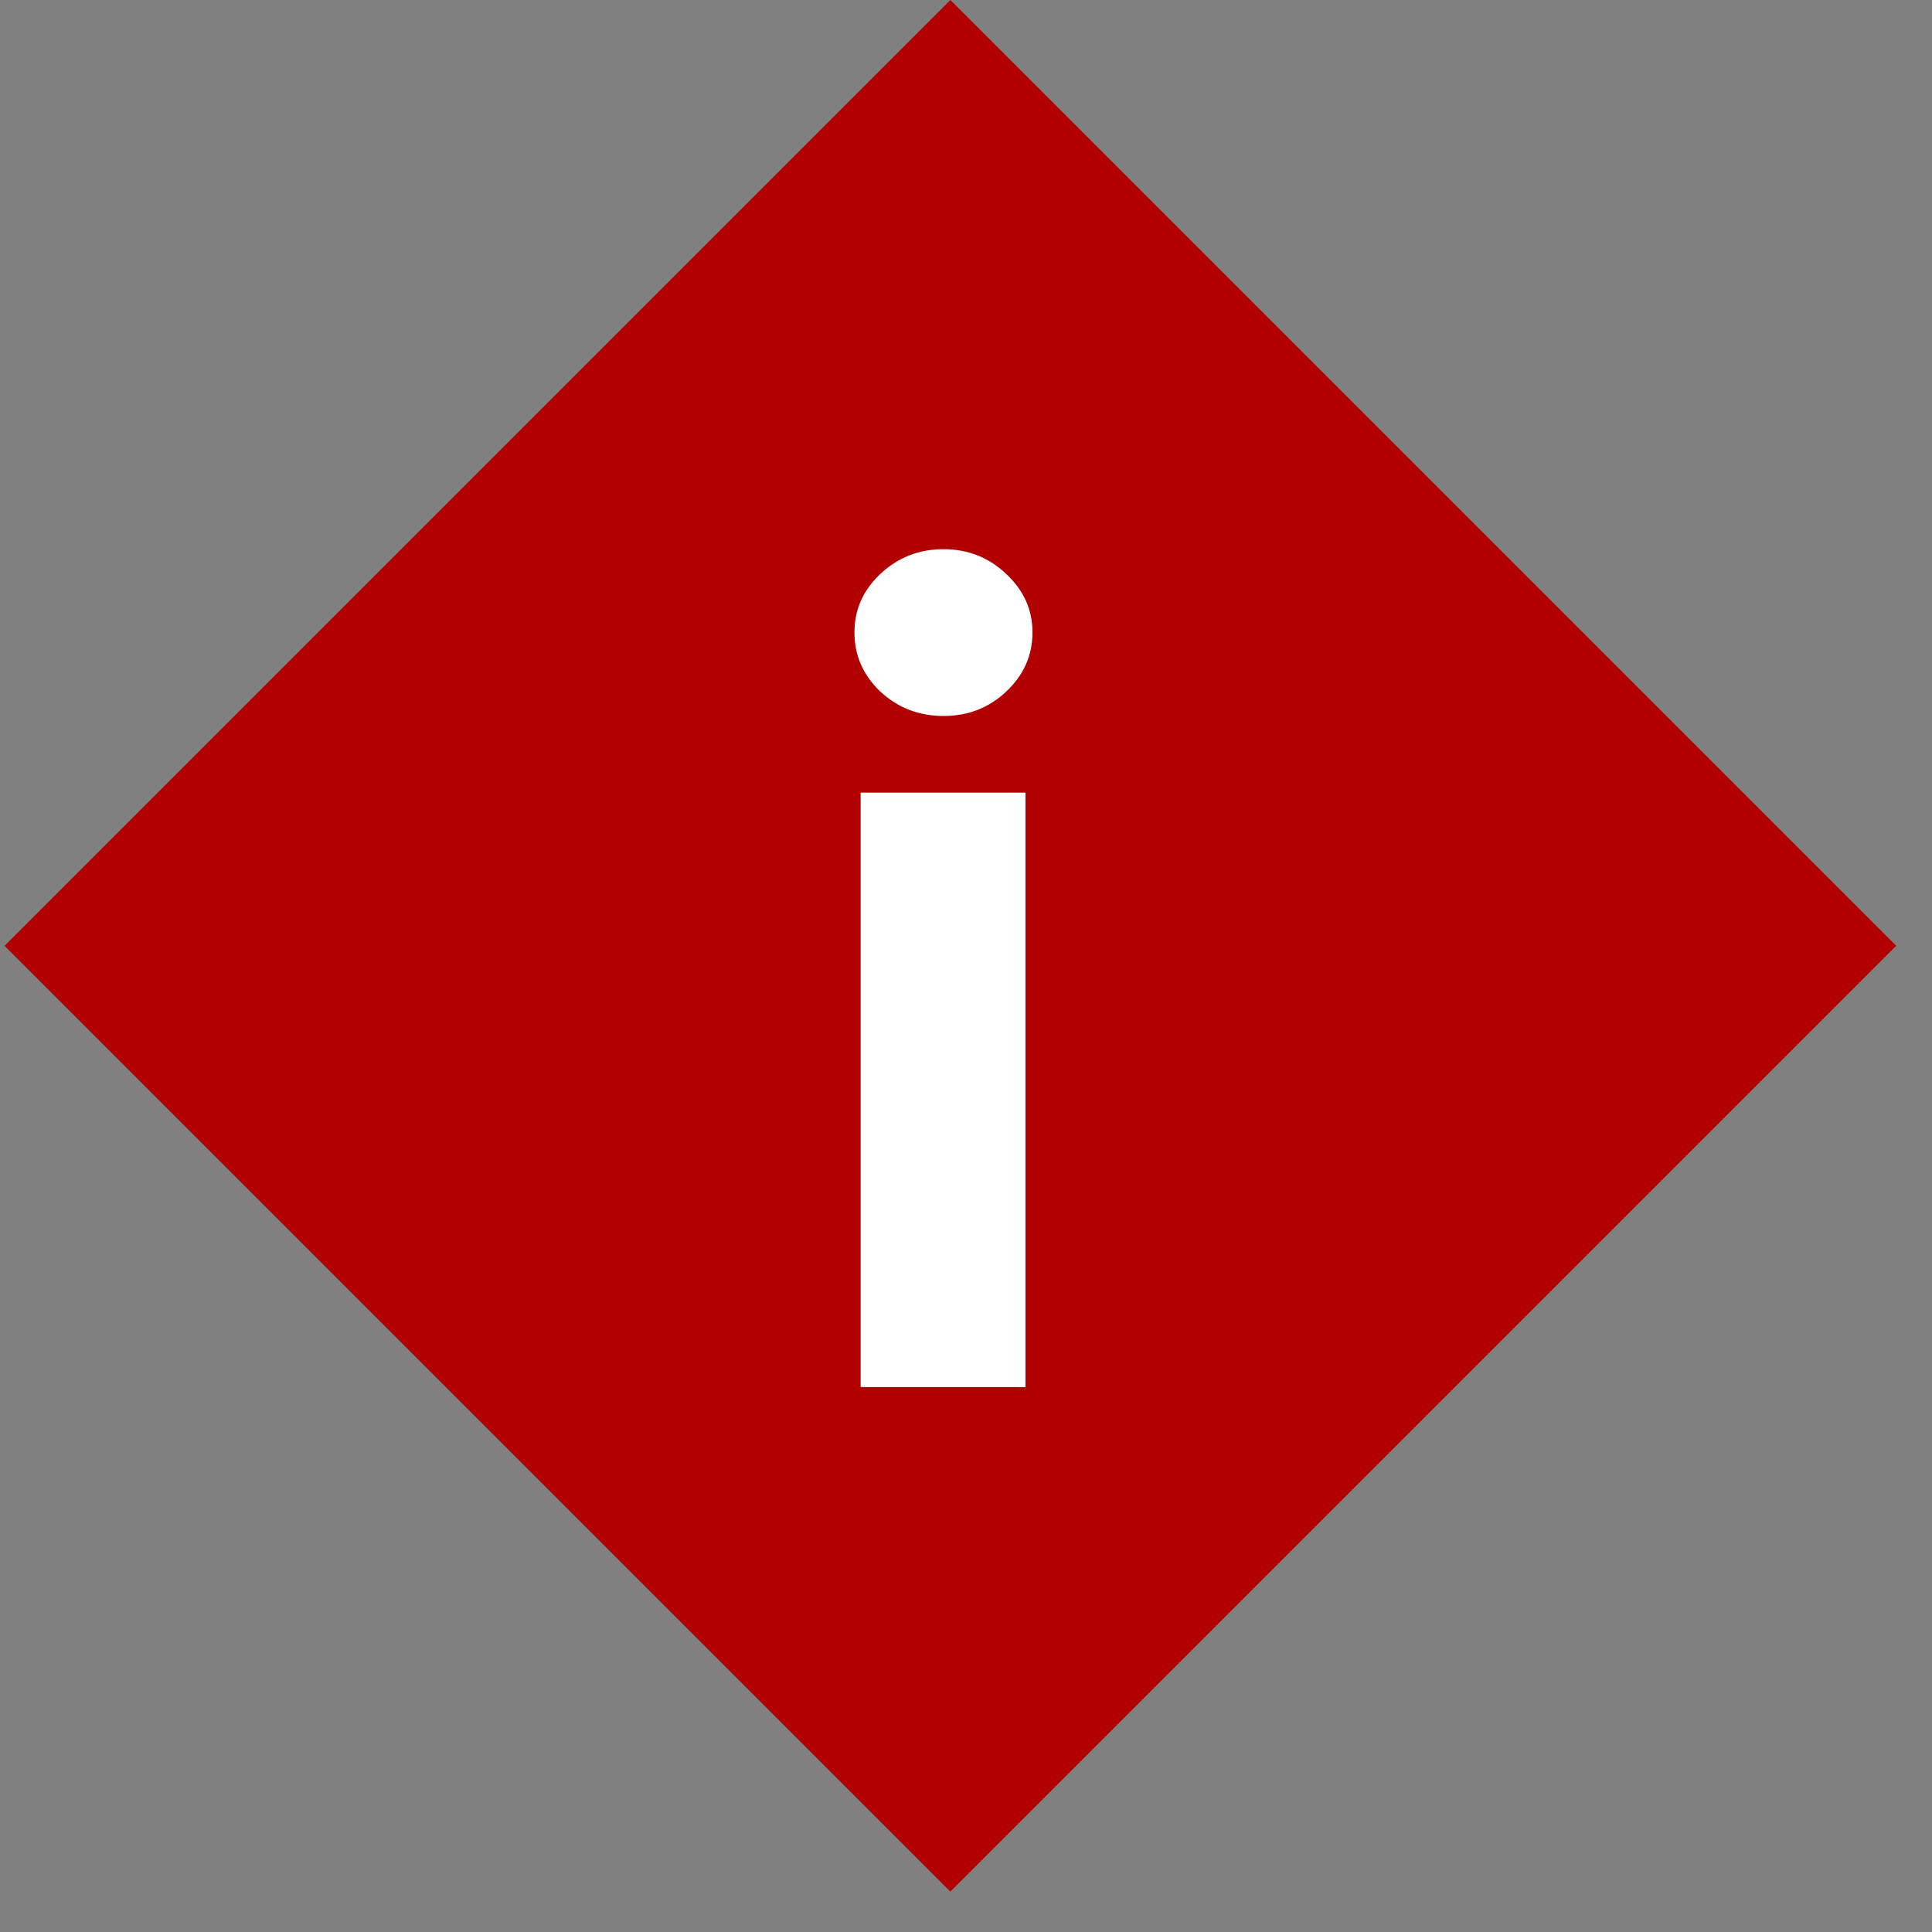 <svg width="39" height="39" viewBox="0 0 39 39" fill="none" xmlns="http://www.w3.org/2000/svg">
<rect x="0" y="0" width="39" height="39" fill="#808080" stroke="none"/>
<path d="M19.184 0L38.276 19.092L19.184 38.184L0.092 19.092L19.184 0Z" fill="#B20000"/>
<path d="M17.373 28V16H20.701V28H17.373ZM19.045 14.453C18.55 14.453 18.126 14.289 17.771 13.961C17.422 13.628 17.248 13.229 17.248 12.766C17.248 12.307 17.422 11.914 17.771 11.586C18.126 11.253 18.55 11.086 19.045 11.086C19.54 11.086 19.962 11.253 20.311 11.586C20.665 11.914 20.842 12.307 20.842 12.766C20.842 13.229 20.665 13.628 20.311 13.961C19.962 14.289 19.54 14.453 19.045 14.453Z" fill="white"/>
</svg>
